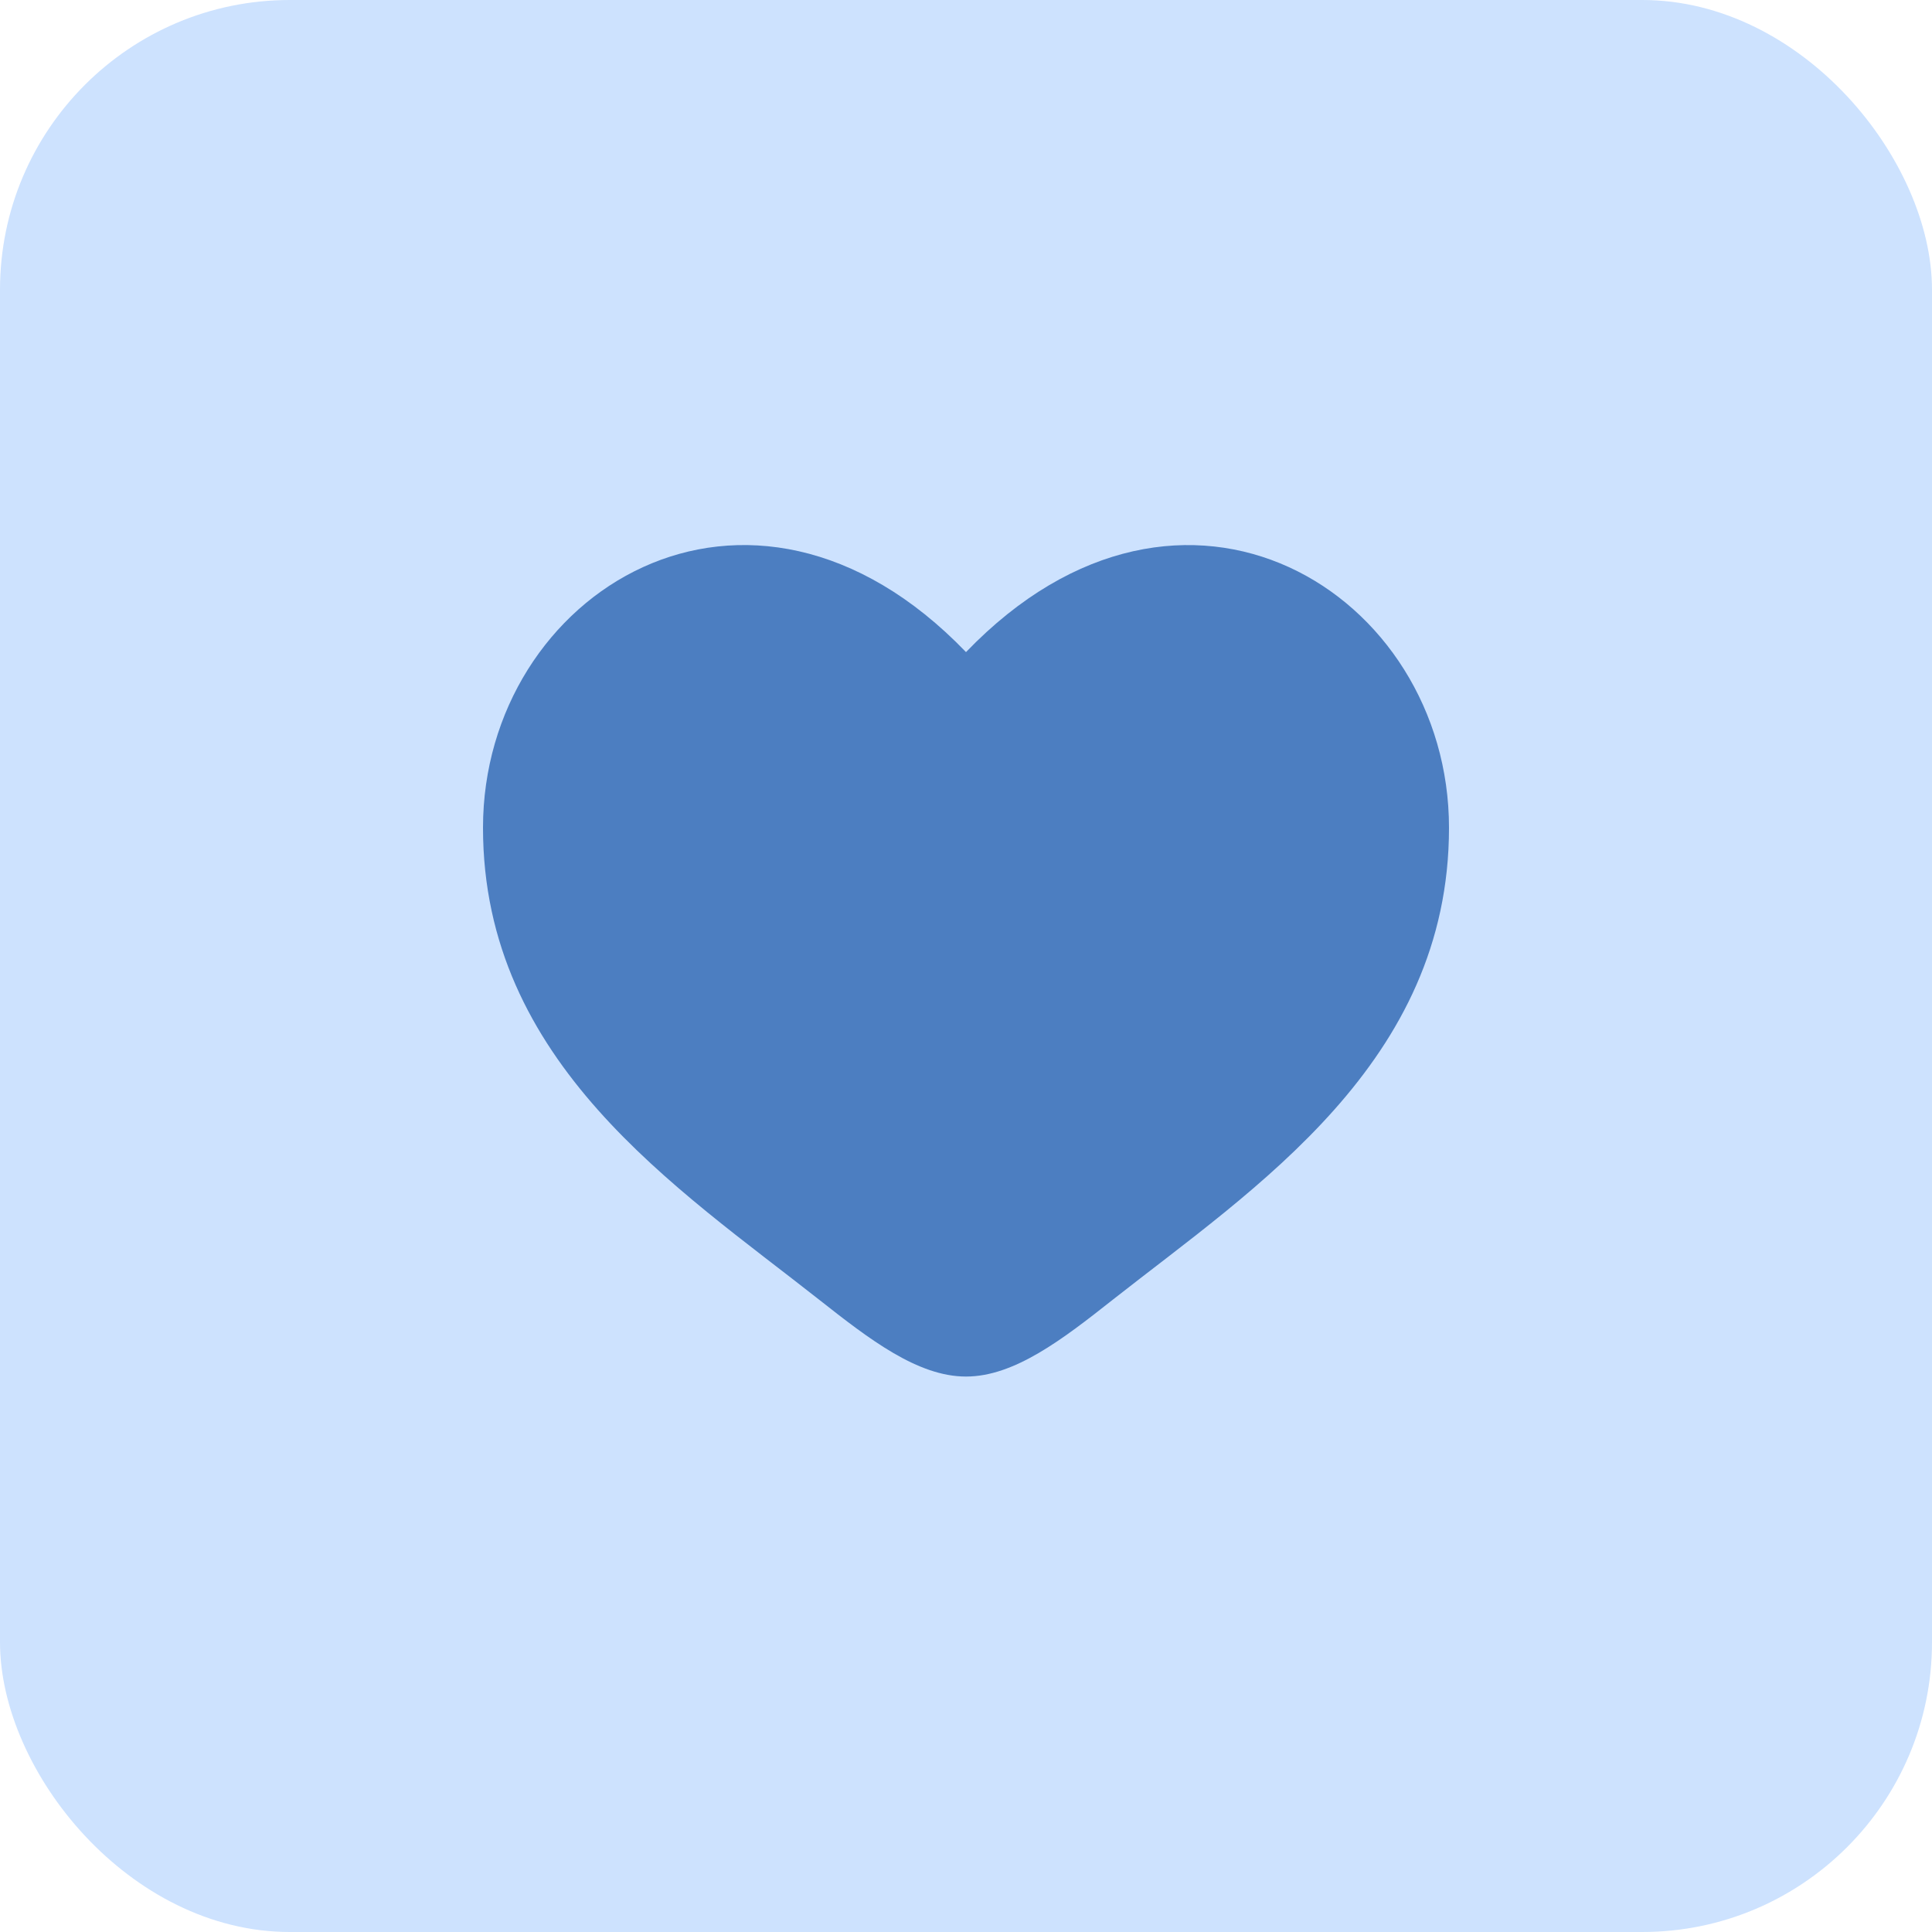 <?xml version="1.0" encoding="UTF-8"?> <svg xmlns="http://www.w3.org/2000/svg" width="40" height="40" viewBox="0 0 40 40" fill="none"><rect width="40" height="40" rx="6" fill="#CDE2FE"></rect><path d="M10 17.137C10 22 14.02 24.591 16.962 26.911C18 27.729 19 28.5 20 28.5C21 28.5 22 27.73 23.038 26.91C25.981 24.592 30 22 30 17.138C30 12.276 24.5 8.825 20 13.501C15.5 8.825 10 12.274 10 17.137Z" fill="#4C7EC1"></path></svg> 